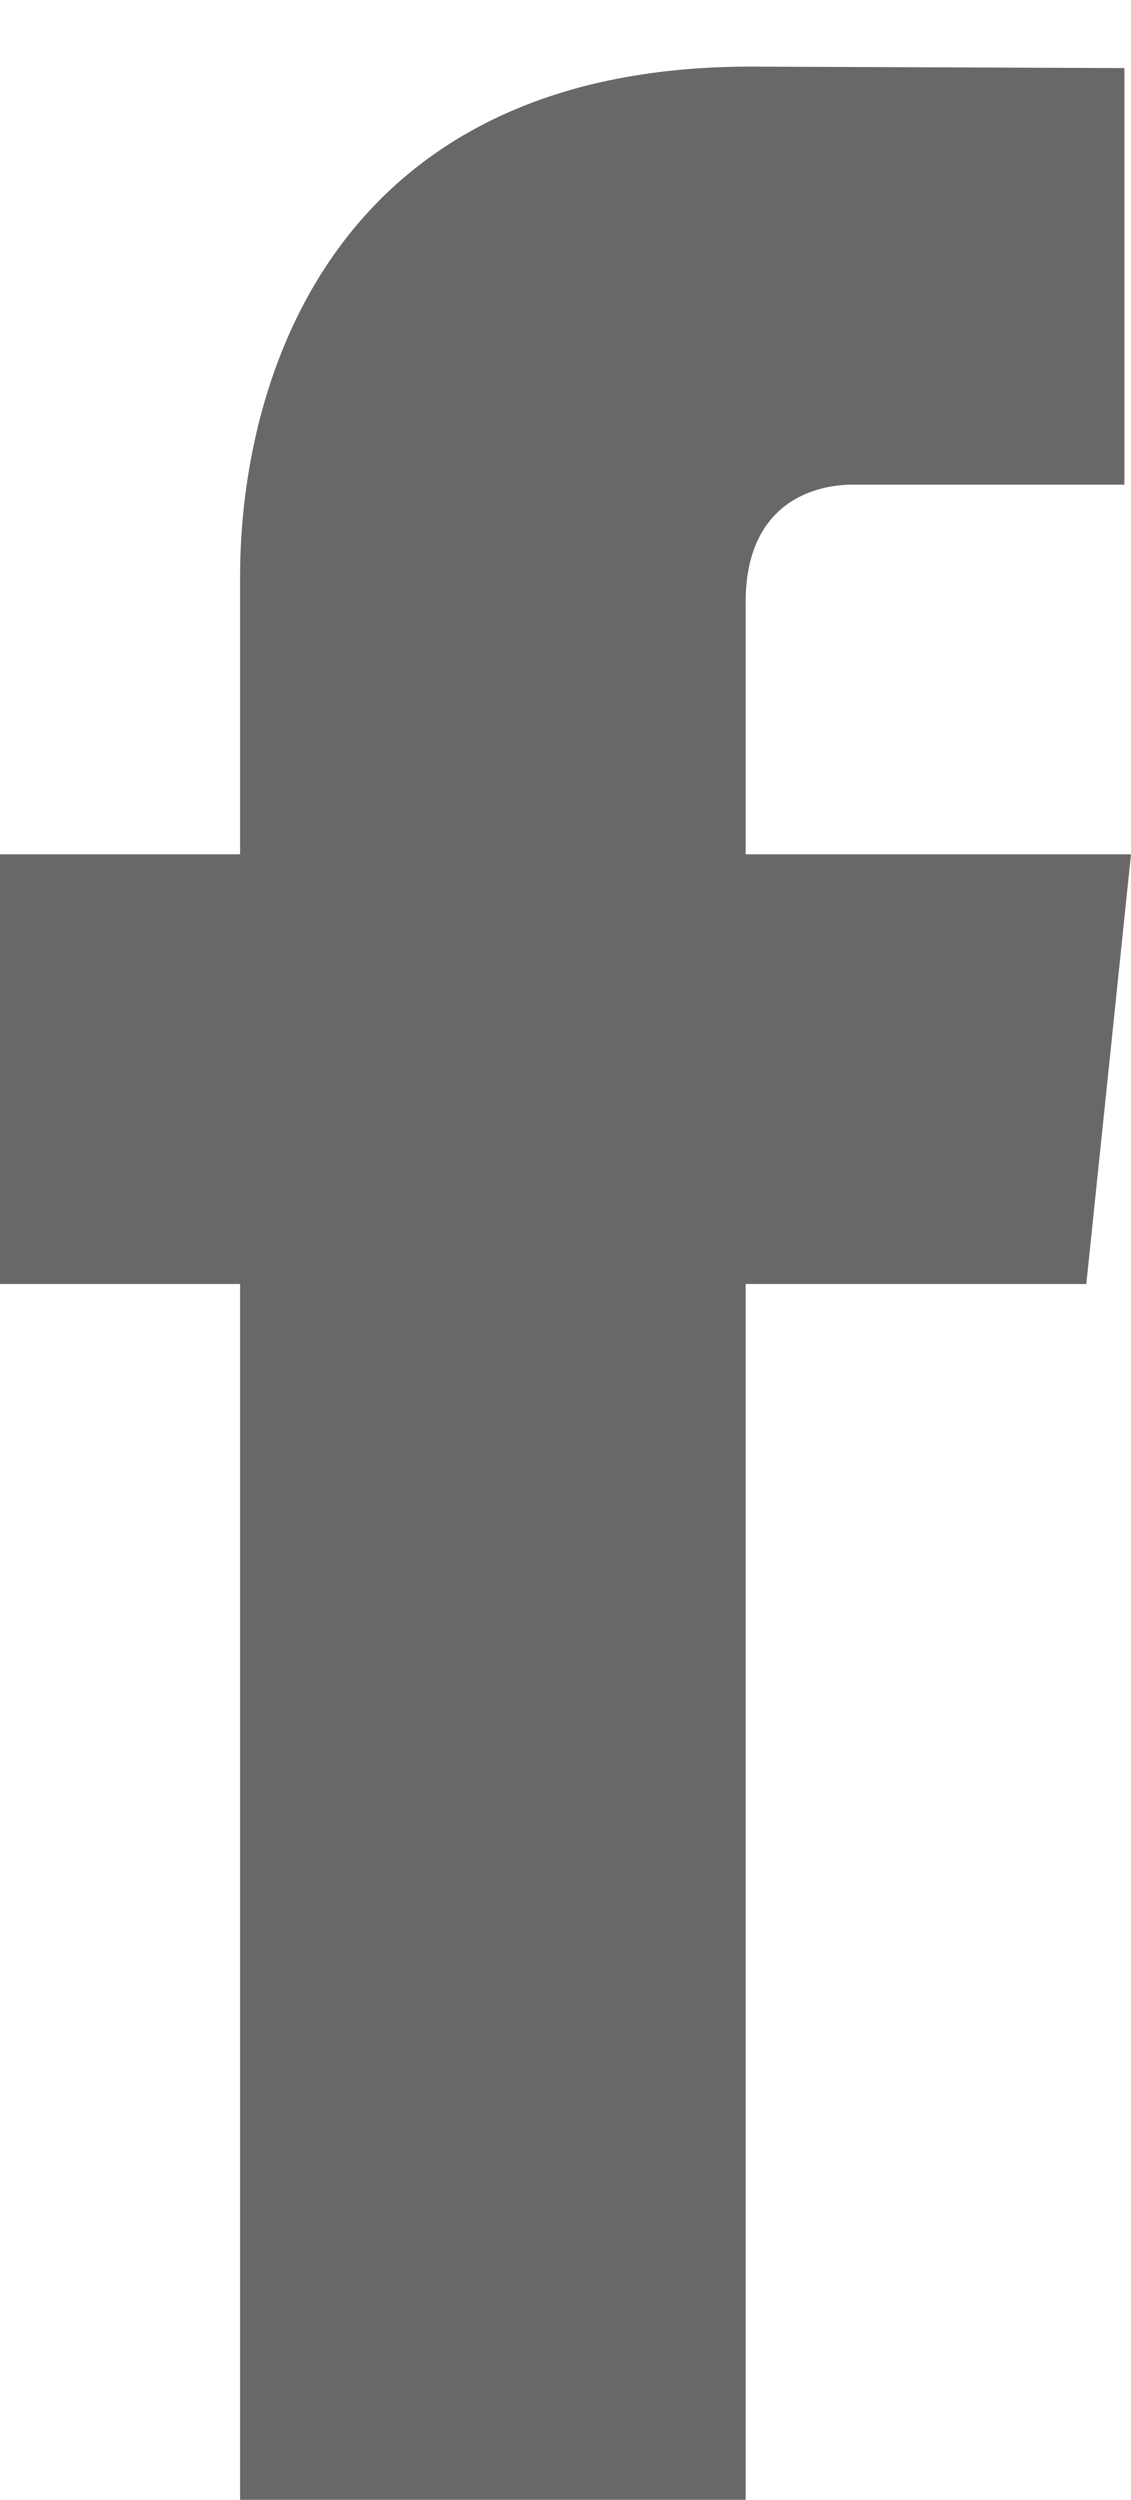 <?xml version="1.0" encoding="utf-8"?>
<!-- Generator: Adobe Illustrator 16.0.0, SVG Export Plug-In . SVG Version: 6.00 Build 0)  -->
<!DOCTYPE svg PUBLIC "-//W3C//DTD SVG 1.1//EN" "http://www.w3.org/Graphics/SVG/1.1/DTD/svg11.dtd">
<svg version="1.1" id="レイヤー_1" xmlns="http://www.w3.org/2000/svg" xmlns:xlink="http://www.w3.org/1999/xlink" x="0px"
	 y="0px" width="7.693px" height="17px" viewBox="0 0 7.693 17" enable-background="new 0 0 7.693 17" xml:space="preserve">
<path opacity="0.9" fill="#595757" d="M7.389,8.732H5.072c0,3.703,0,8.268,0,8.268H1.633c0,0,0-4.518,0-8.268H0V5.81h1.633V3.921
	c0-1.354,0.646-3.468,3.471-3.468l2.544,0.01v2.833c0,0-1.544,0-1.848,0c-0.297,0-0.728,0.152-0.728,0.797V5.81h2.621L7.389,8.732z"
	/>
</svg>
